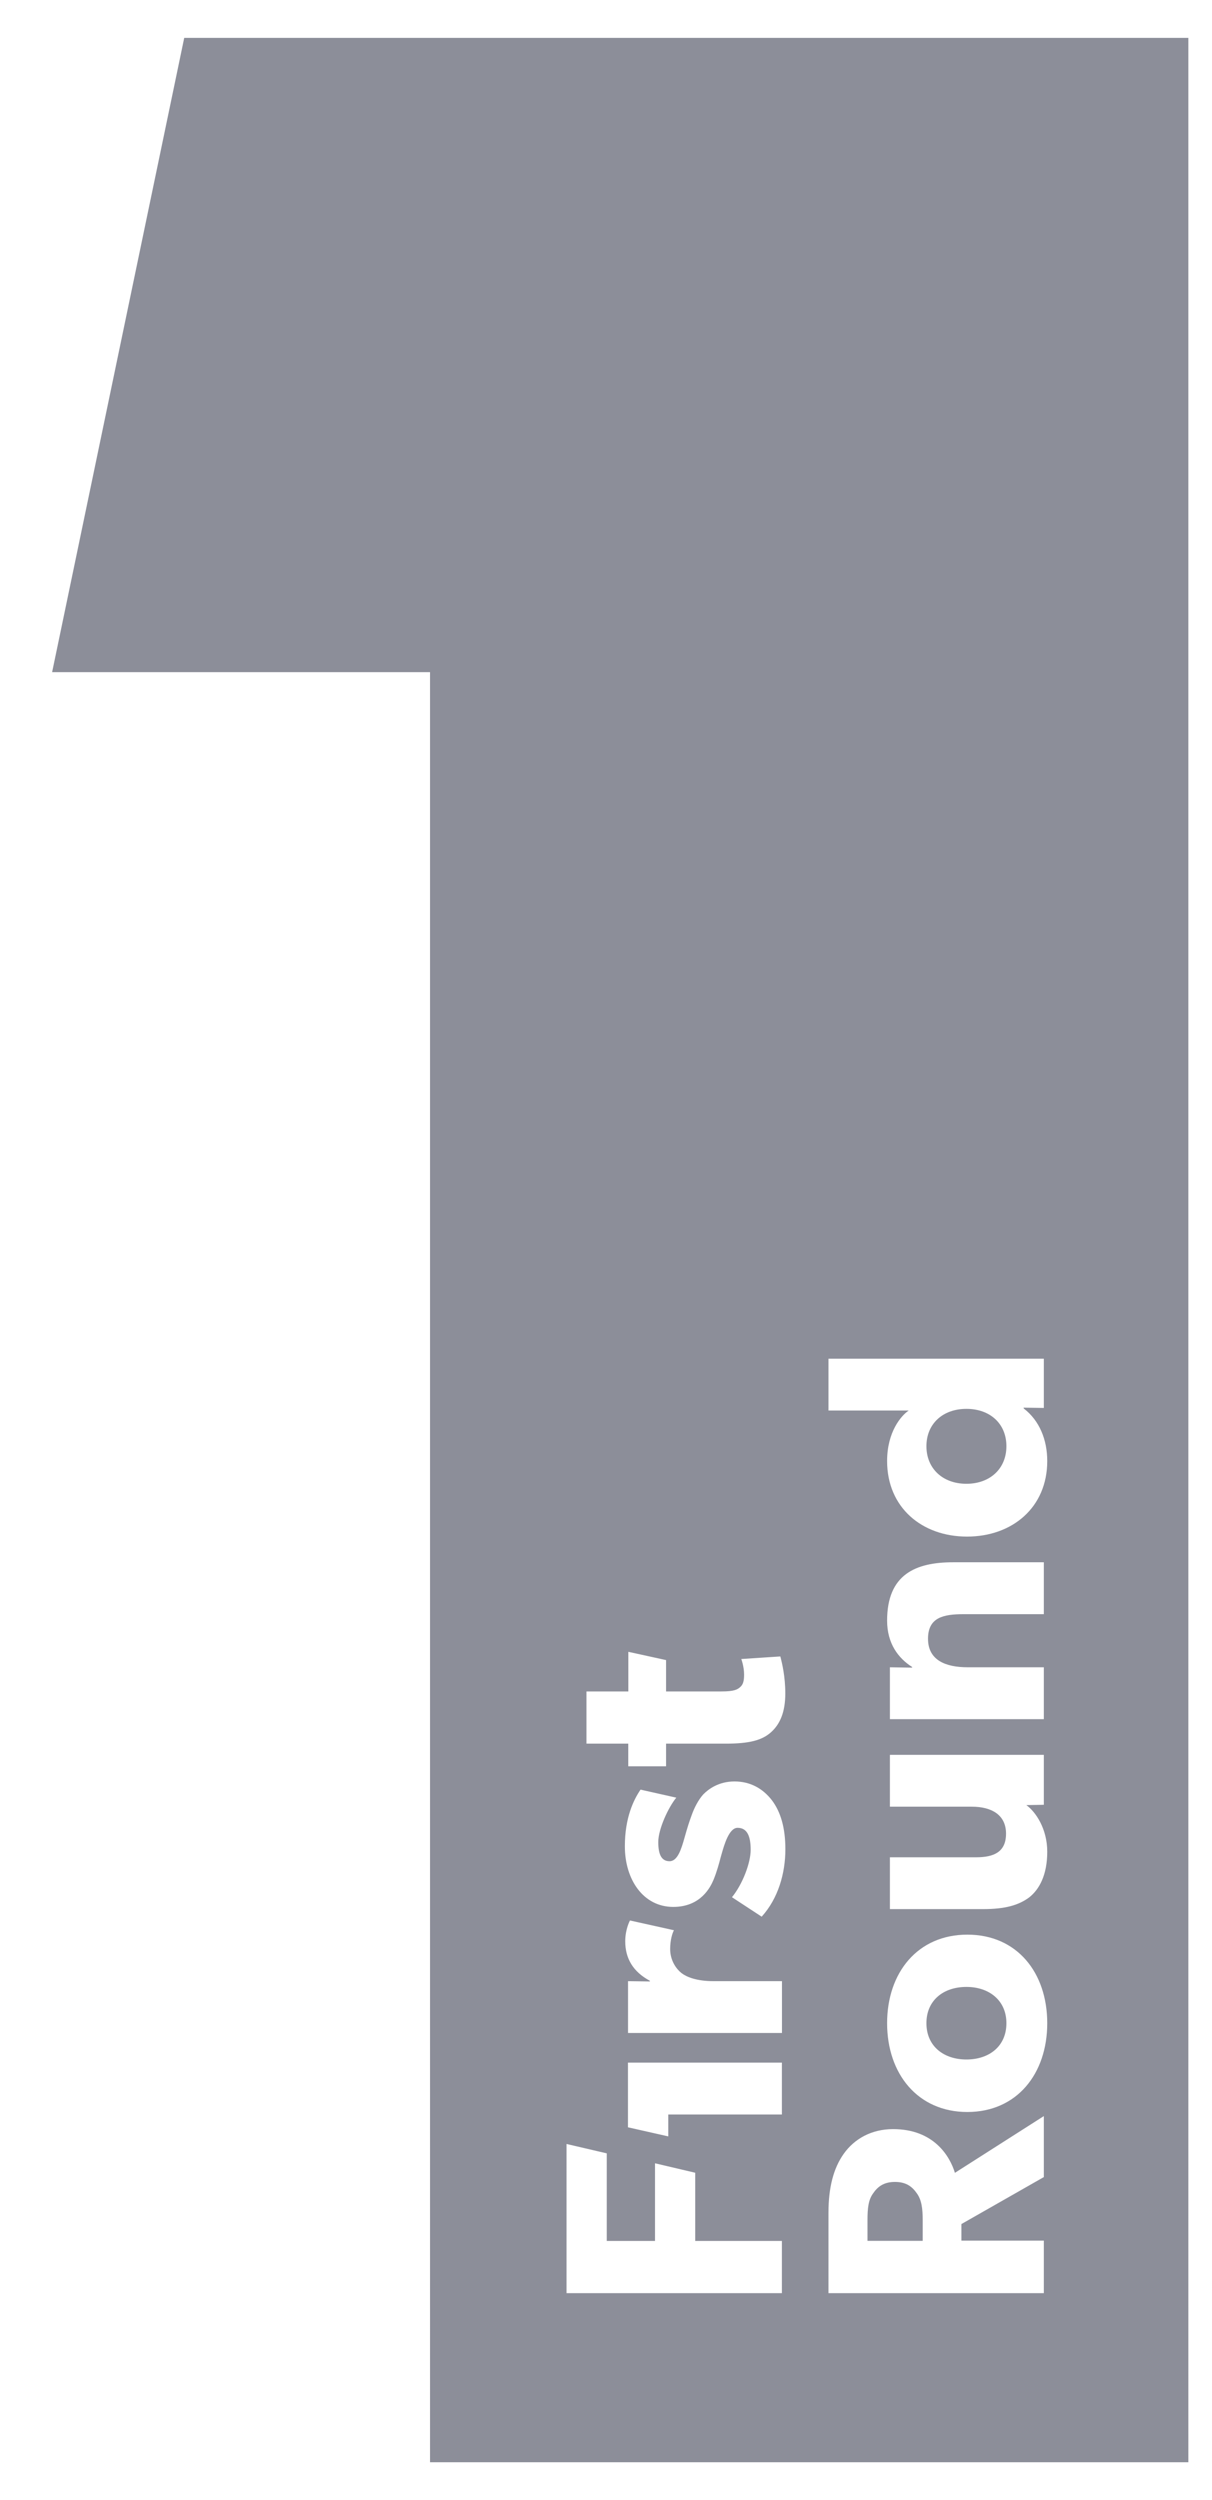 <svg width="16" height="33" viewBox="0 0 16 33" fill="none" xmlns="http://www.w3.org/2000/svg">
<path fill-rule="evenodd" clip-rule="evenodd" d="M2.432 0.5L0.688 8.872H5.677V32.5H15.688V0.5H2.432ZM7.479 30.268H10.322V29.579H9.178V28.679L8.647 28.554V29.579H8.01V28.423L7.479 28.299V30.268ZM8.897 25.478L8.316 25.349V25.35C8.316 25.35 8.254 25.462 8.254 25.624C8.254 25.85 8.357 26.026 8.579 26.145V26.154L8.291 26.15V26.834H10.323V26.15H9.42C9.194 26.15 9.062 26.094 8.996 26.043C8.93 25.991 8.847 25.88 8.847 25.726C8.847 25.606 8.876 25.516 8.897 25.478ZM10.19 23.762C10.071 23.608 9.906 23.514 9.696 23.514C9.486 23.514 9.35 23.617 9.284 23.685C9.218 23.758 9.164 23.865 9.131 23.959C9.098 24.049 9.077 24.113 9.036 24.259C8.995 24.404 8.946 24.567 8.839 24.567C8.732 24.567 8.69 24.477 8.69 24.314C8.69 24.143 8.822 23.857 8.928 23.728L8.456 23.622C8.364 23.757 8.249 23.993 8.249 24.37C8.249 24.811 8.493 25.17 8.888 25.17C9.251 25.17 9.379 24.909 9.42 24.811C9.461 24.712 9.494 24.593 9.515 24.511C9.518 24.501 9.522 24.486 9.527 24.469C9.559 24.357 9.623 24.126 9.737 24.126C9.869 24.126 9.91 24.246 9.91 24.417C9.91 24.588 9.803 24.871 9.663 25.042L10.055 25.299C10.273 25.059 10.368 24.726 10.368 24.409C10.368 24.126 10.306 23.916 10.19 23.762ZM8.793 22.326V21.912L8.295 21.803V22.326H7.742V23.015H8.294V23.314H8.793V23.015H9.58C9.889 23.015 10.058 22.972 10.178 22.865C10.297 22.758 10.367 22.6 10.367 22.352C10.367 22.126 10.323 21.949 10.306 21.881L10.301 21.864L9.786 21.898C9.786 21.898 9.823 21.996 9.823 22.104C9.823 22.194 9.807 22.236 9.774 22.266C9.737 22.3 9.696 22.326 9.523 22.326H8.793ZM11.79 28.103C12.329 28.103 12.54 28.462 12.606 28.68L13.78 27.931V28.736L12.692 29.356V29.575H13.78V30.268H10.937V29.207C10.937 28.877 11.002 28.62 11.139 28.428C11.279 28.231 11.505 28.103 11.79 28.103ZM12.103 28.95C12.165 29.035 12.181 29.146 12.181 29.305V29.578H11.452V29.305C11.452 29.146 11.464 29.035 11.527 28.95C11.588 28.86 11.671 28.8 11.815 28.8C11.959 28.8 12.041 28.86 12.103 28.95ZM12.77 27.877C12.115 27.877 11.711 27.372 11.711 26.705C11.711 26.037 12.115 25.536 12.77 25.536C13.426 25.536 13.825 26.037 13.825 26.705C13.825 27.372 13.425 27.877 12.77 27.877ZM12.758 27.184C13.059 27.184 13.286 27.009 13.286 26.705C13.286 26.405 13.059 26.226 12.758 26.226C12.457 26.226 12.23 26.401 12.23 26.705C12.23 27.008 12.457 27.184 12.758 27.184ZM13.78 23.163V23.822L13.549 23.826C13.673 23.916 13.825 24.138 13.825 24.442C13.825 24.746 13.722 24.938 13.586 25.045C13.446 25.148 13.269 25.199 12.976 25.199H11.748V24.515H12.886C13.12 24.515 13.281 24.446 13.281 24.203C13.281 23.959 13.096 23.847 12.828 23.847H11.748V23.163H13.78ZM13.78 21.306V20.621H12.581C12.09 20.621 11.711 20.779 11.711 21.391C11.711 21.695 11.86 21.888 12.041 22.003V22.012L11.748 22.007V22.692H13.78V22.007H12.775C12.482 22.007 12.251 21.913 12.251 21.631C12.251 21.349 12.453 21.306 12.721 21.306H13.78ZM10.937 18.618H11.996C11.896 18.686 11.711 18.9 11.711 19.285C11.711 19.897 12.169 20.282 12.766 20.282C13.364 20.282 13.825 19.897 13.825 19.285C13.825 19.003 13.722 18.751 13.516 18.592L13.512 18.58L13.78 18.584V17.934H10.937V18.618ZM13.286 19.089C13.286 19.384 13.071 19.585 12.758 19.585C12.445 19.585 12.23 19.384 12.23 19.089C12.23 18.794 12.445 18.596 12.758 18.596C13.071 18.596 13.286 18.793 13.286 19.089ZM8.822 28.199L8.29 28.079V27.225H10.322V27.91H8.822V28.199Z" fill="#8C8E99"/>
</svg>
